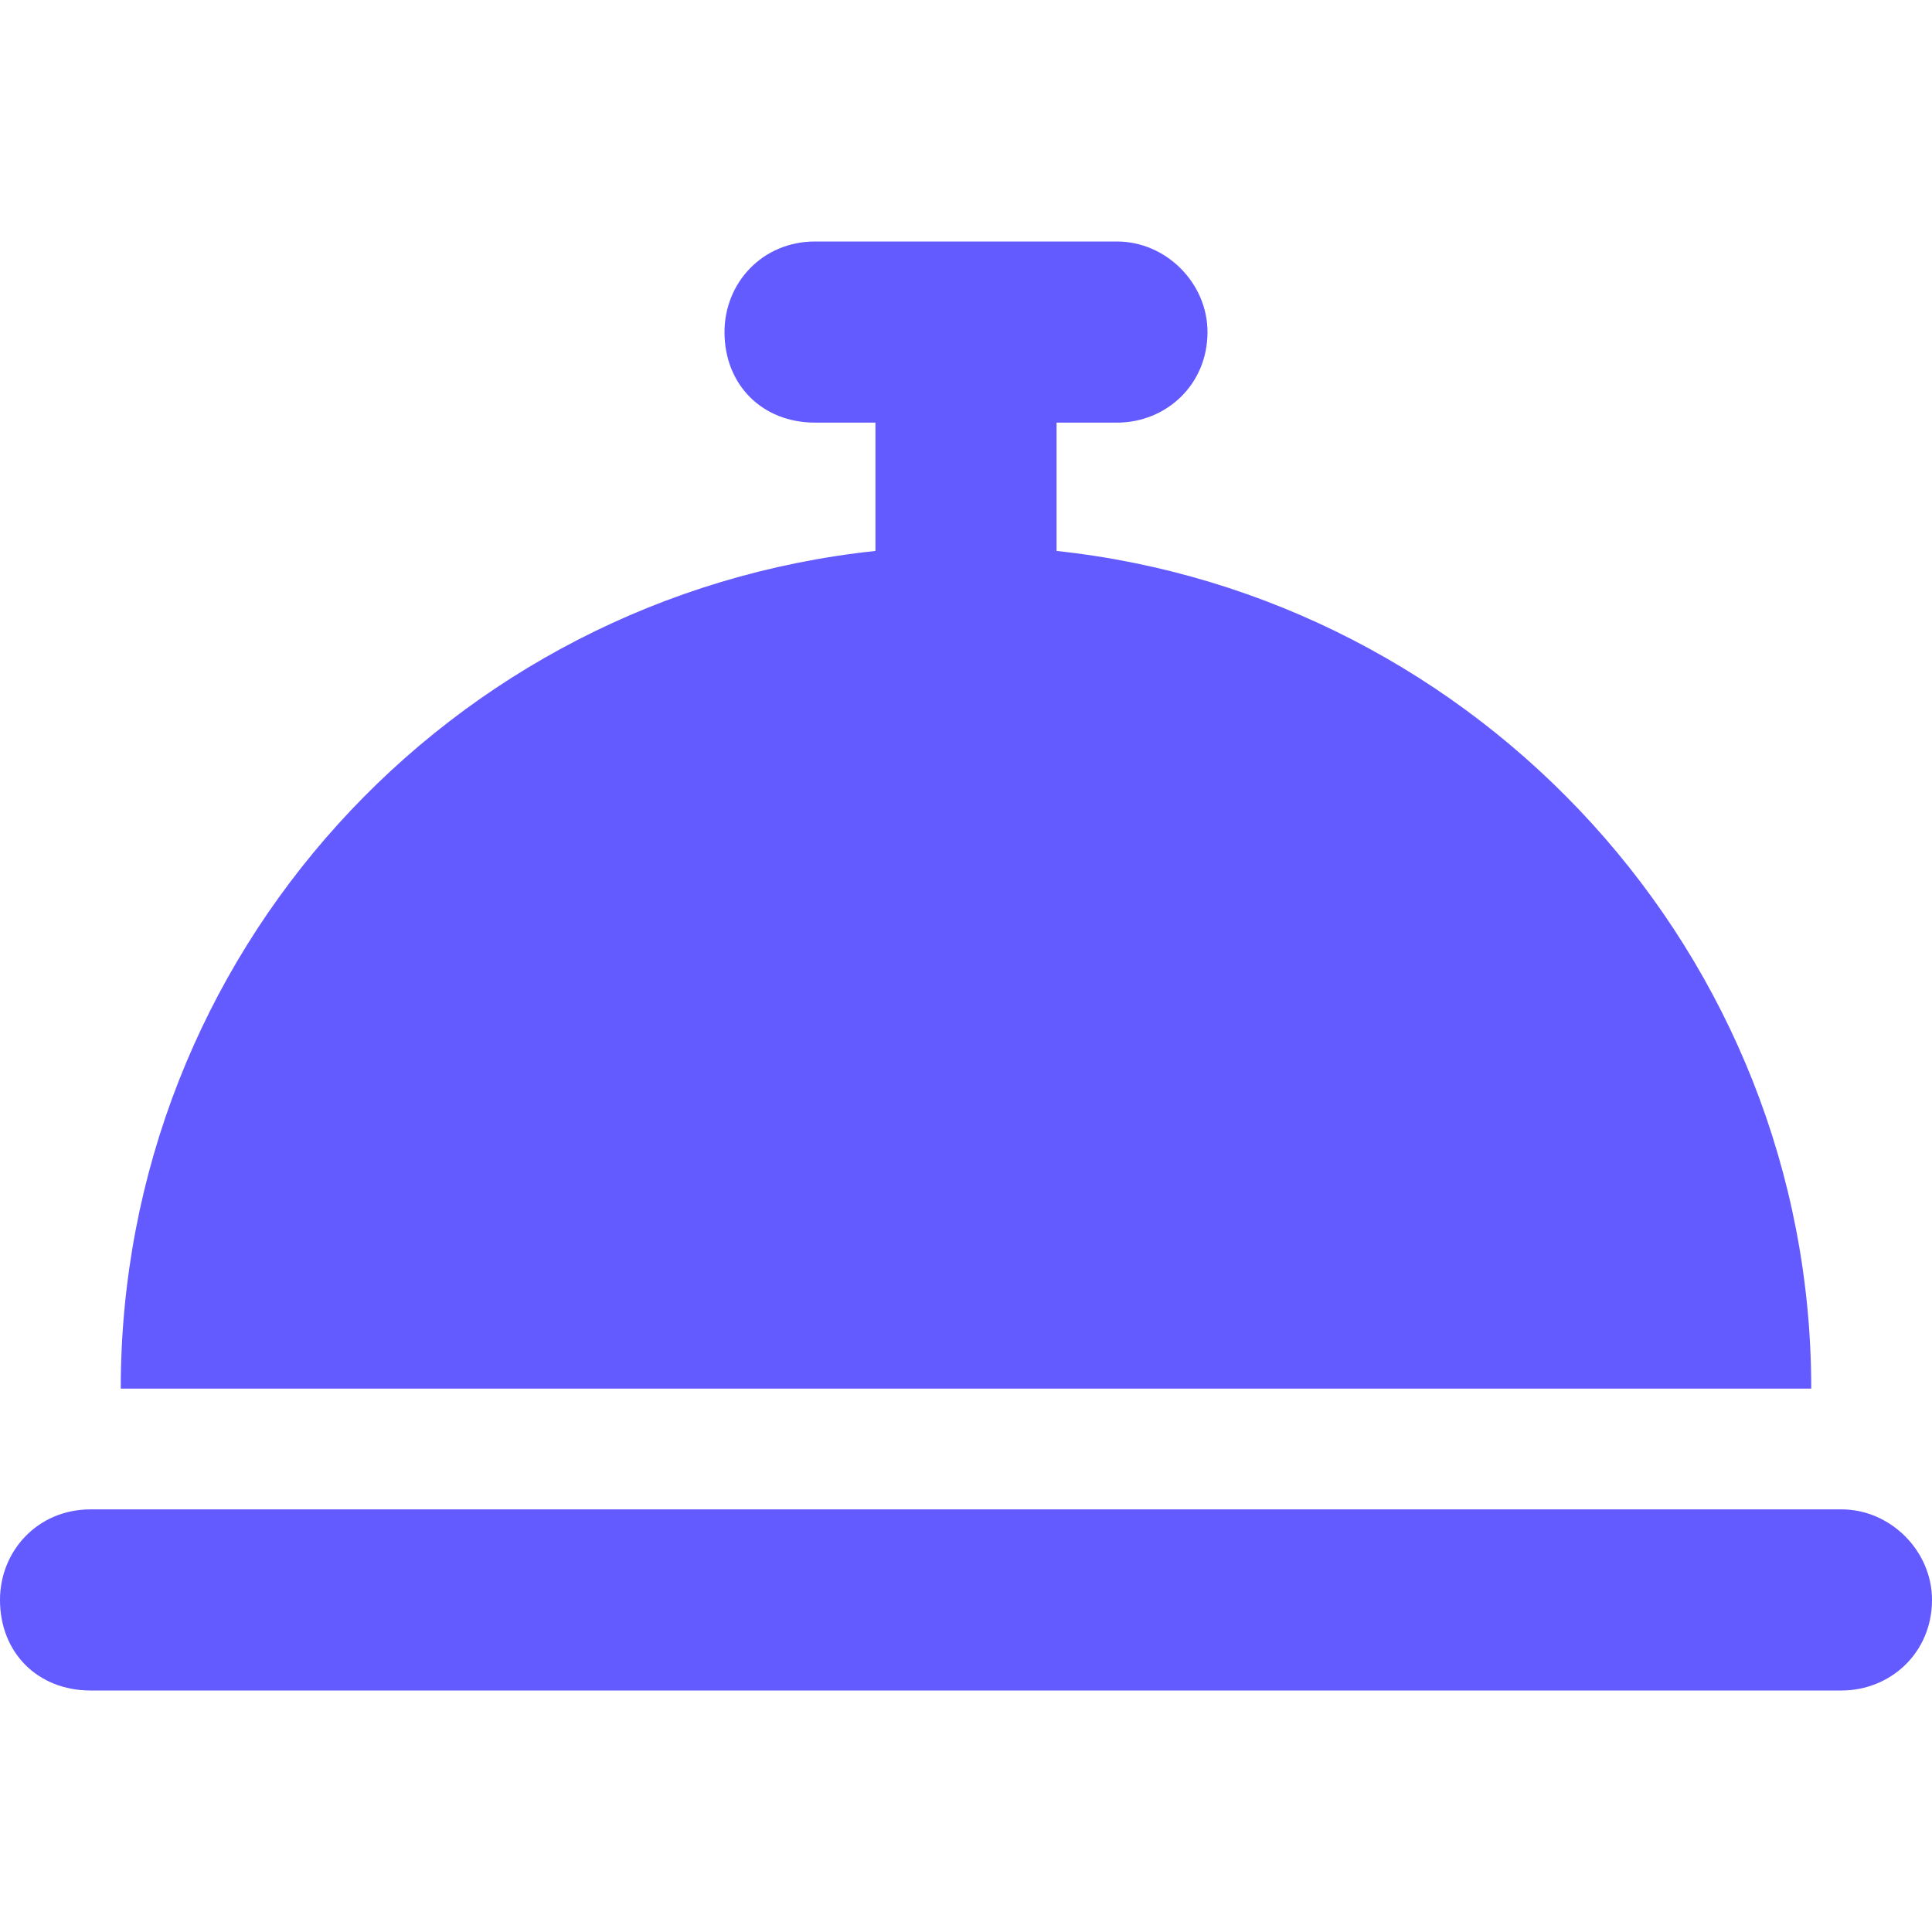 <svg xmlns="http://www.w3.org/2000/svg" viewBox="0 0 48 48" fill="none">
<path d="M26.25 13.688C36.75 14.812 45 23.719 45 34.5H3C3 23.719 11.156 14.812 21.75 13.688V10.5H20.25C18.938 10.5 18 9.562 18 8.25C18 7.031 18.938 6 20.25 6H27.75C28.969 6 30 7.031 30 8.25C30 9.562 28.969 10.5 27.75 10.5H26.25V13.688ZM45.75 37.5C46.969 37.5 48 38.531 48 39.75C48 41.062 46.969 42 45.75 42H2.25C0.938 42 0 41.062 0 39.75C0 38.531 0.938 37.5 2.25 37.5H45.75Z" fill="#635BFF"/>
</svg>